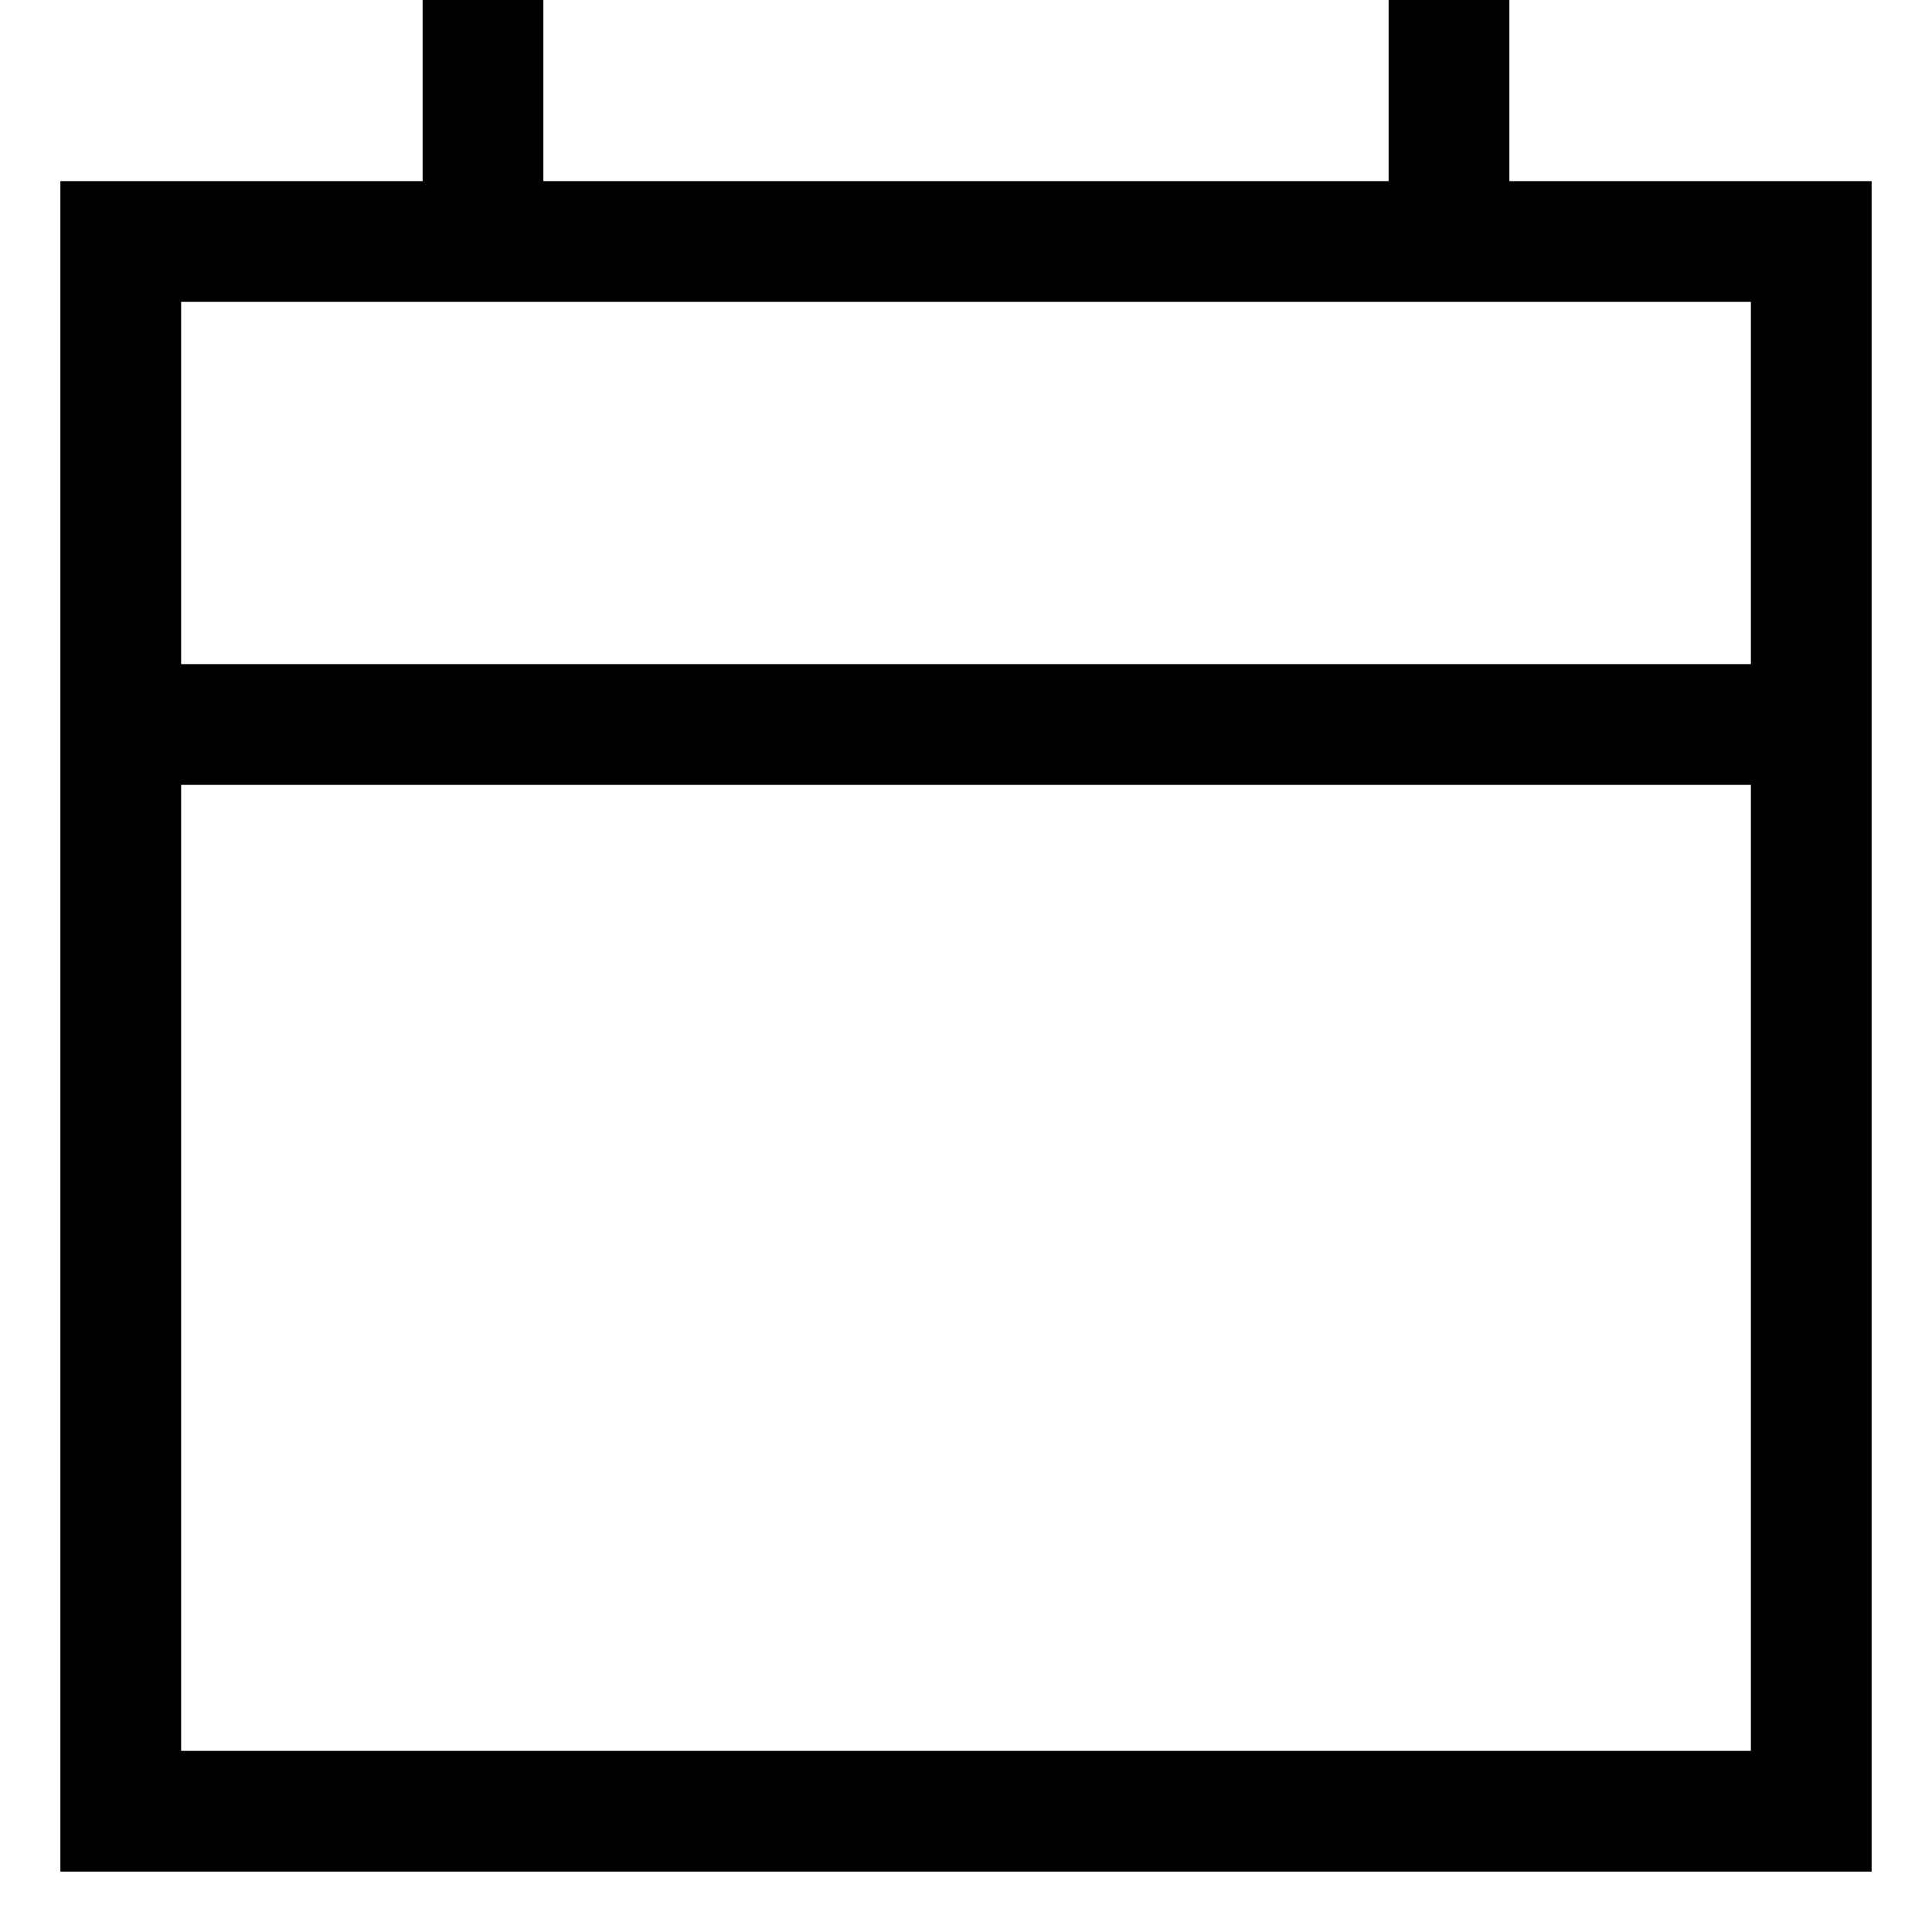 <svg width="14" height="14" viewBox="0 0 14 14" fill="none" xmlns="http://www.w3.org/2000/svg">
<path id="Vector" d="M0.875 5.25H13.125M3.5 0V1.75M10.5 0V1.75M0.875 1.75H13.125V13.125H0.875V1.75Z" stroke="black" stroke-width="0.875"/>
</svg>
